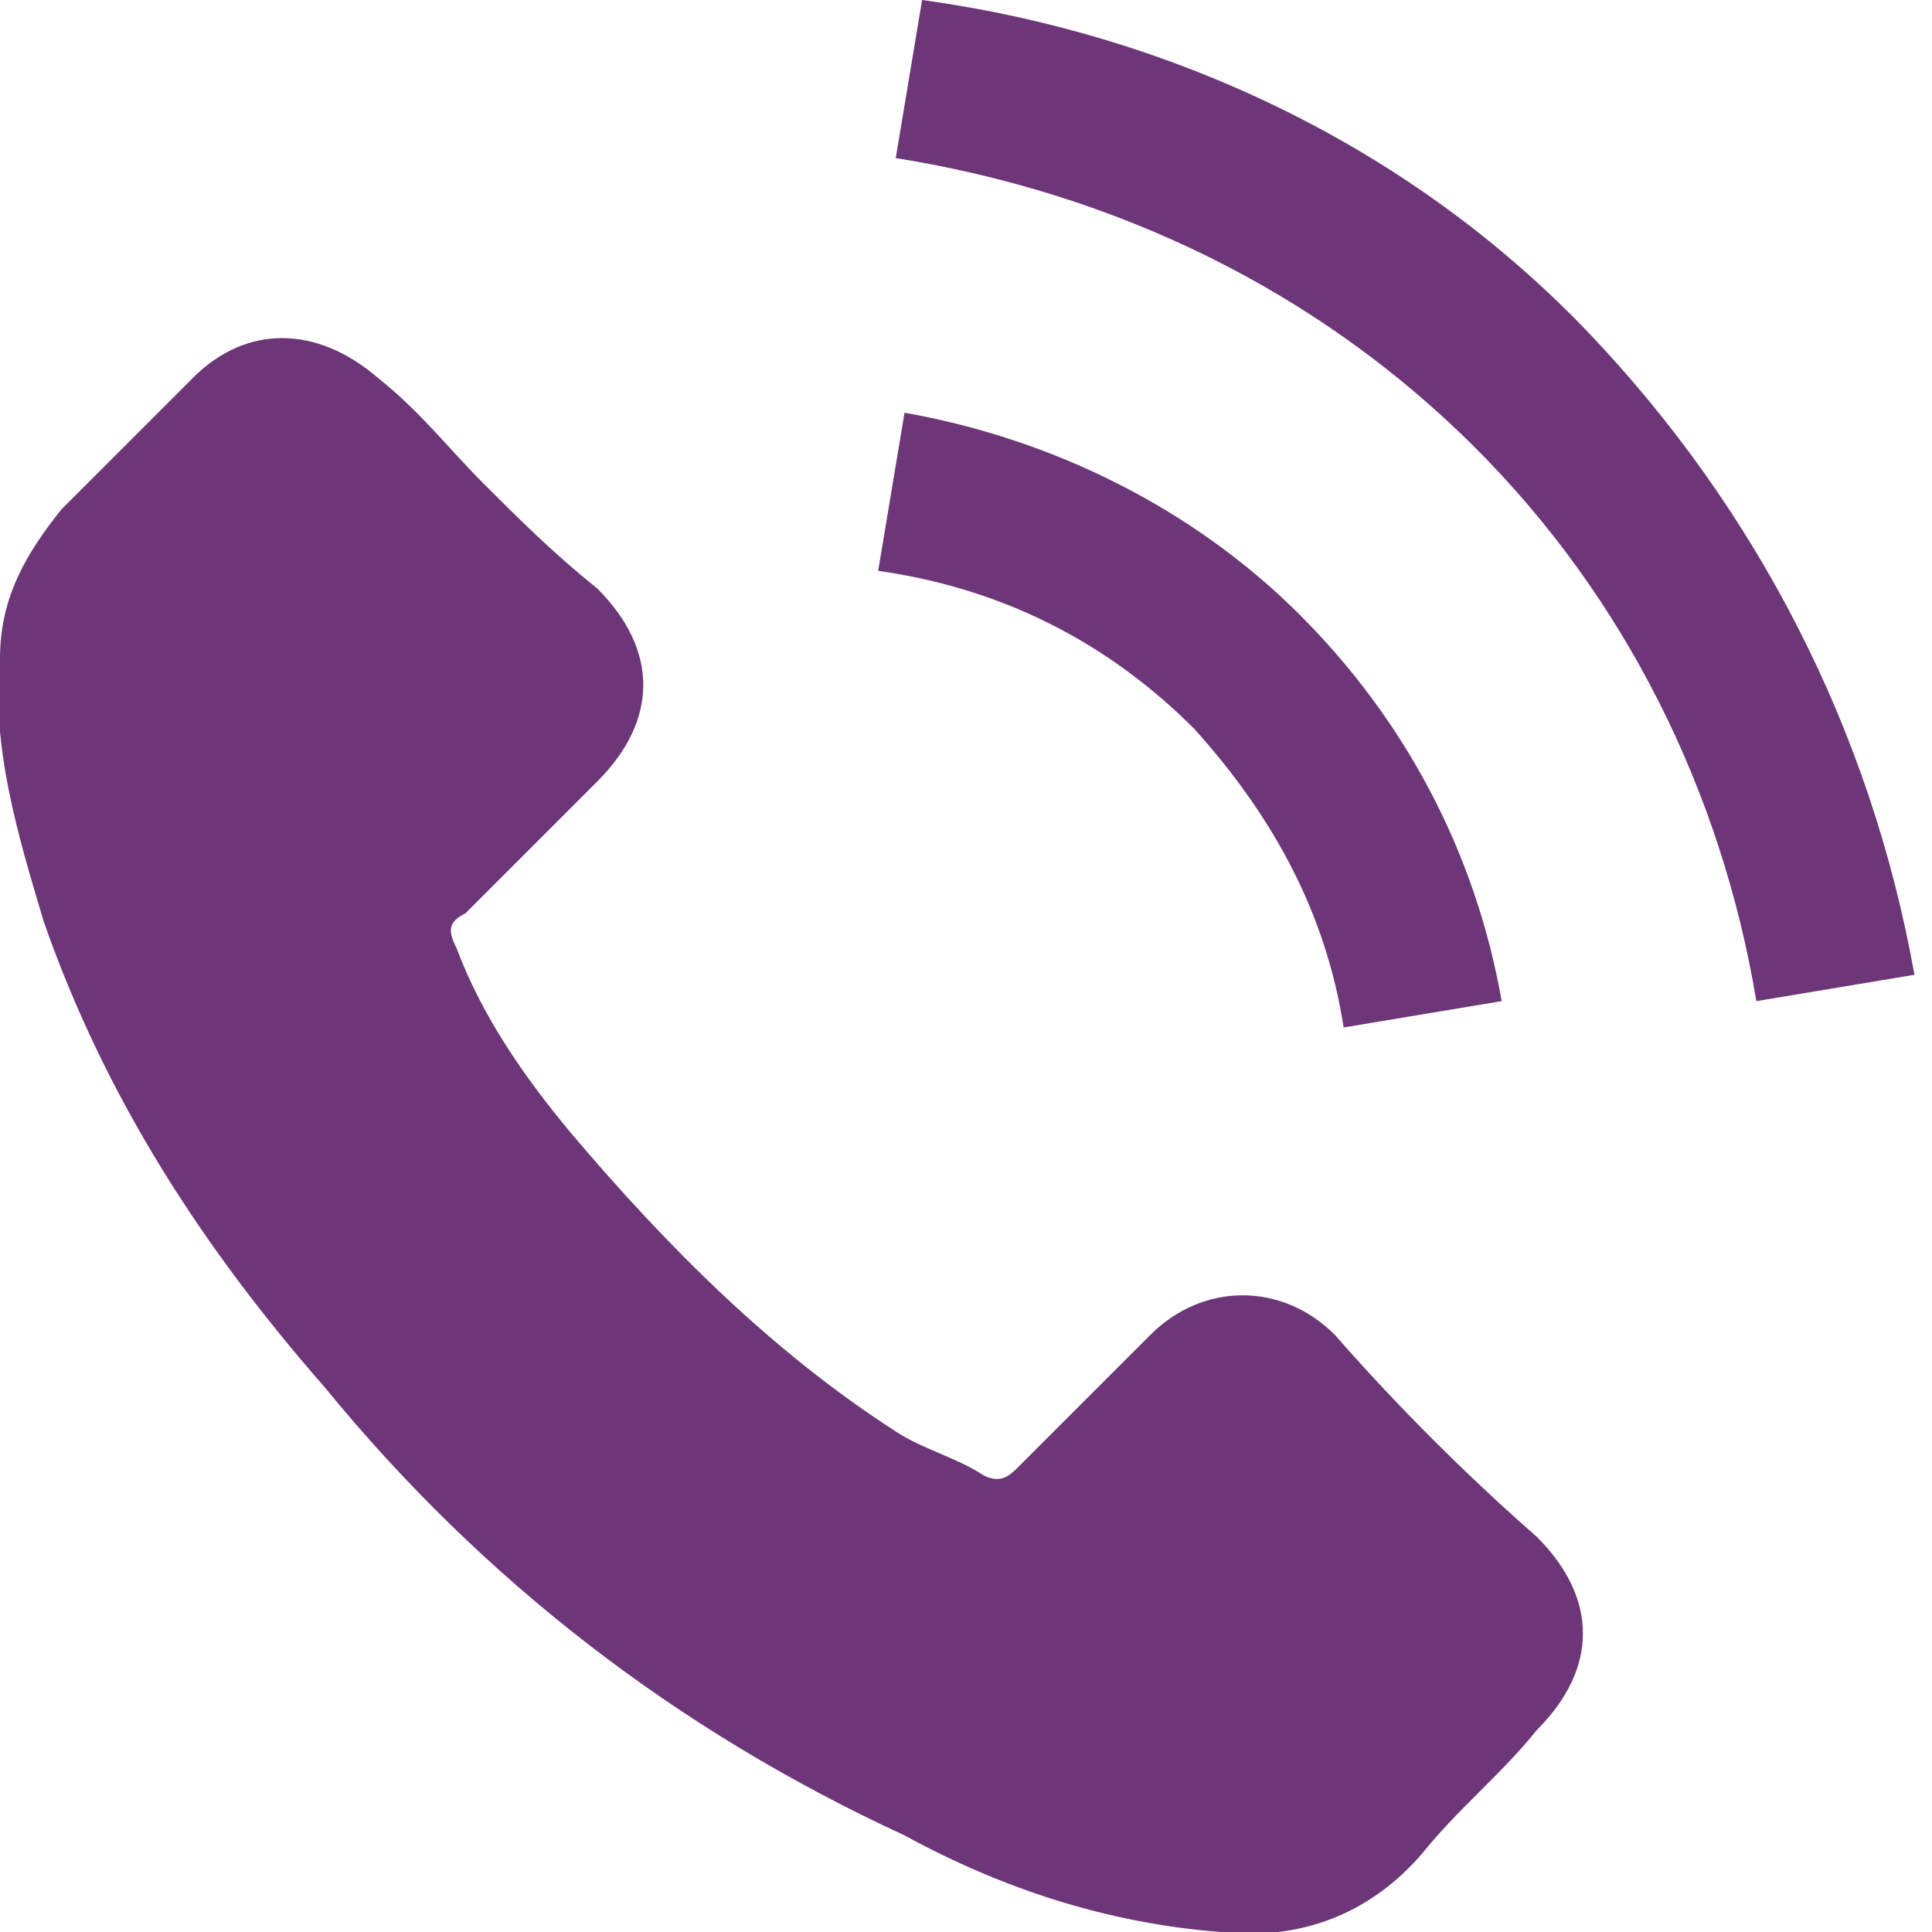<?xml version="1.0" encoding="utf-8"?>
<!-- Generator: Adobe Illustrator 20.0.0, SVG Export Plug-In . SVG Version: 6.00 Build 0)  -->
<svg version="1.1" id="圖層_1" xmlns="http://www.w3.org/2000/svg" xmlns:xlink="http://www.w3.org/1999/xlink" x="0px" y="0px"
	 viewBox="0 0 22 22" style="enable-background:new 0 0 22 22;" xml:space="preserve">
<style type="text/css">
	.st0{fill:#6C3678;}
</style>
<path class="st0" d="M10.5,0l-0.3,1.8c2.5,0.4,4.8,1.5,6.6,3.3c1.7,1.7,2.8,3.9,3.2,6.3l1.8-0.3c-0.5-2.8-1.8-5.3-3.7-7.3
	C16.1,1.7,13.4,0.4,10.5,0z"/>
<path class="st0" d="M15.3,11.7l1.8-0.3C16.8,9.7,16,8.2,14.8,7c-1.2-1.2-2.8-2-4.5-2.3L10,6.5c1.4,0.2,2.6,0.8,3.6,1.8
	C14.5,9.3,15.1,10.4,15.3,11.7z"/>
<path class="st0" d="M15.2,15.2c-0.6-0.6-1.5-0.6-2.1,0c-0.5,0.5-1,1-1.5,1.5c-0.1,0.1-0.2,0.2-0.4,0.1c-0.3-0.2-0.7-0.3-1-0.5
	c-1.4-0.9-2.6-2.1-3.7-3.4c-0.5-0.6-1-1.3-1.3-2.1c-0.1-0.2-0.1-0.3,0.1-0.4c0.5-0.5,1-1,1.5-1.5c0.7-0.7,0.7-1.5,0-2.2
	C6.3,6.3,5.9,5.9,5.5,5.5S4.8,4.7,4.3,4.3c-0.7-0.6-1.5-0.6-2.1,0c-0.5,0.5-1,1-1.5,1.5C0.3,6.3,0,6.8,0,7.5c-0.1,1,0.2,2,0.5,3
	c0.7,2,1.8,3.7,3.2,5.3c1.8,2.2,4,3.9,6.6,5.1c1.1,0.6,2.3,1,3.6,1.1c0.9,0.1,1.7-0.2,2.3-0.9c0.4-0.5,0.9-0.9,1.3-1.4
	c0.7-0.7,0.7-1.5,0-2.2C16.7,16.8,15.9,16,15.2,15.2z"/>
</svg>
